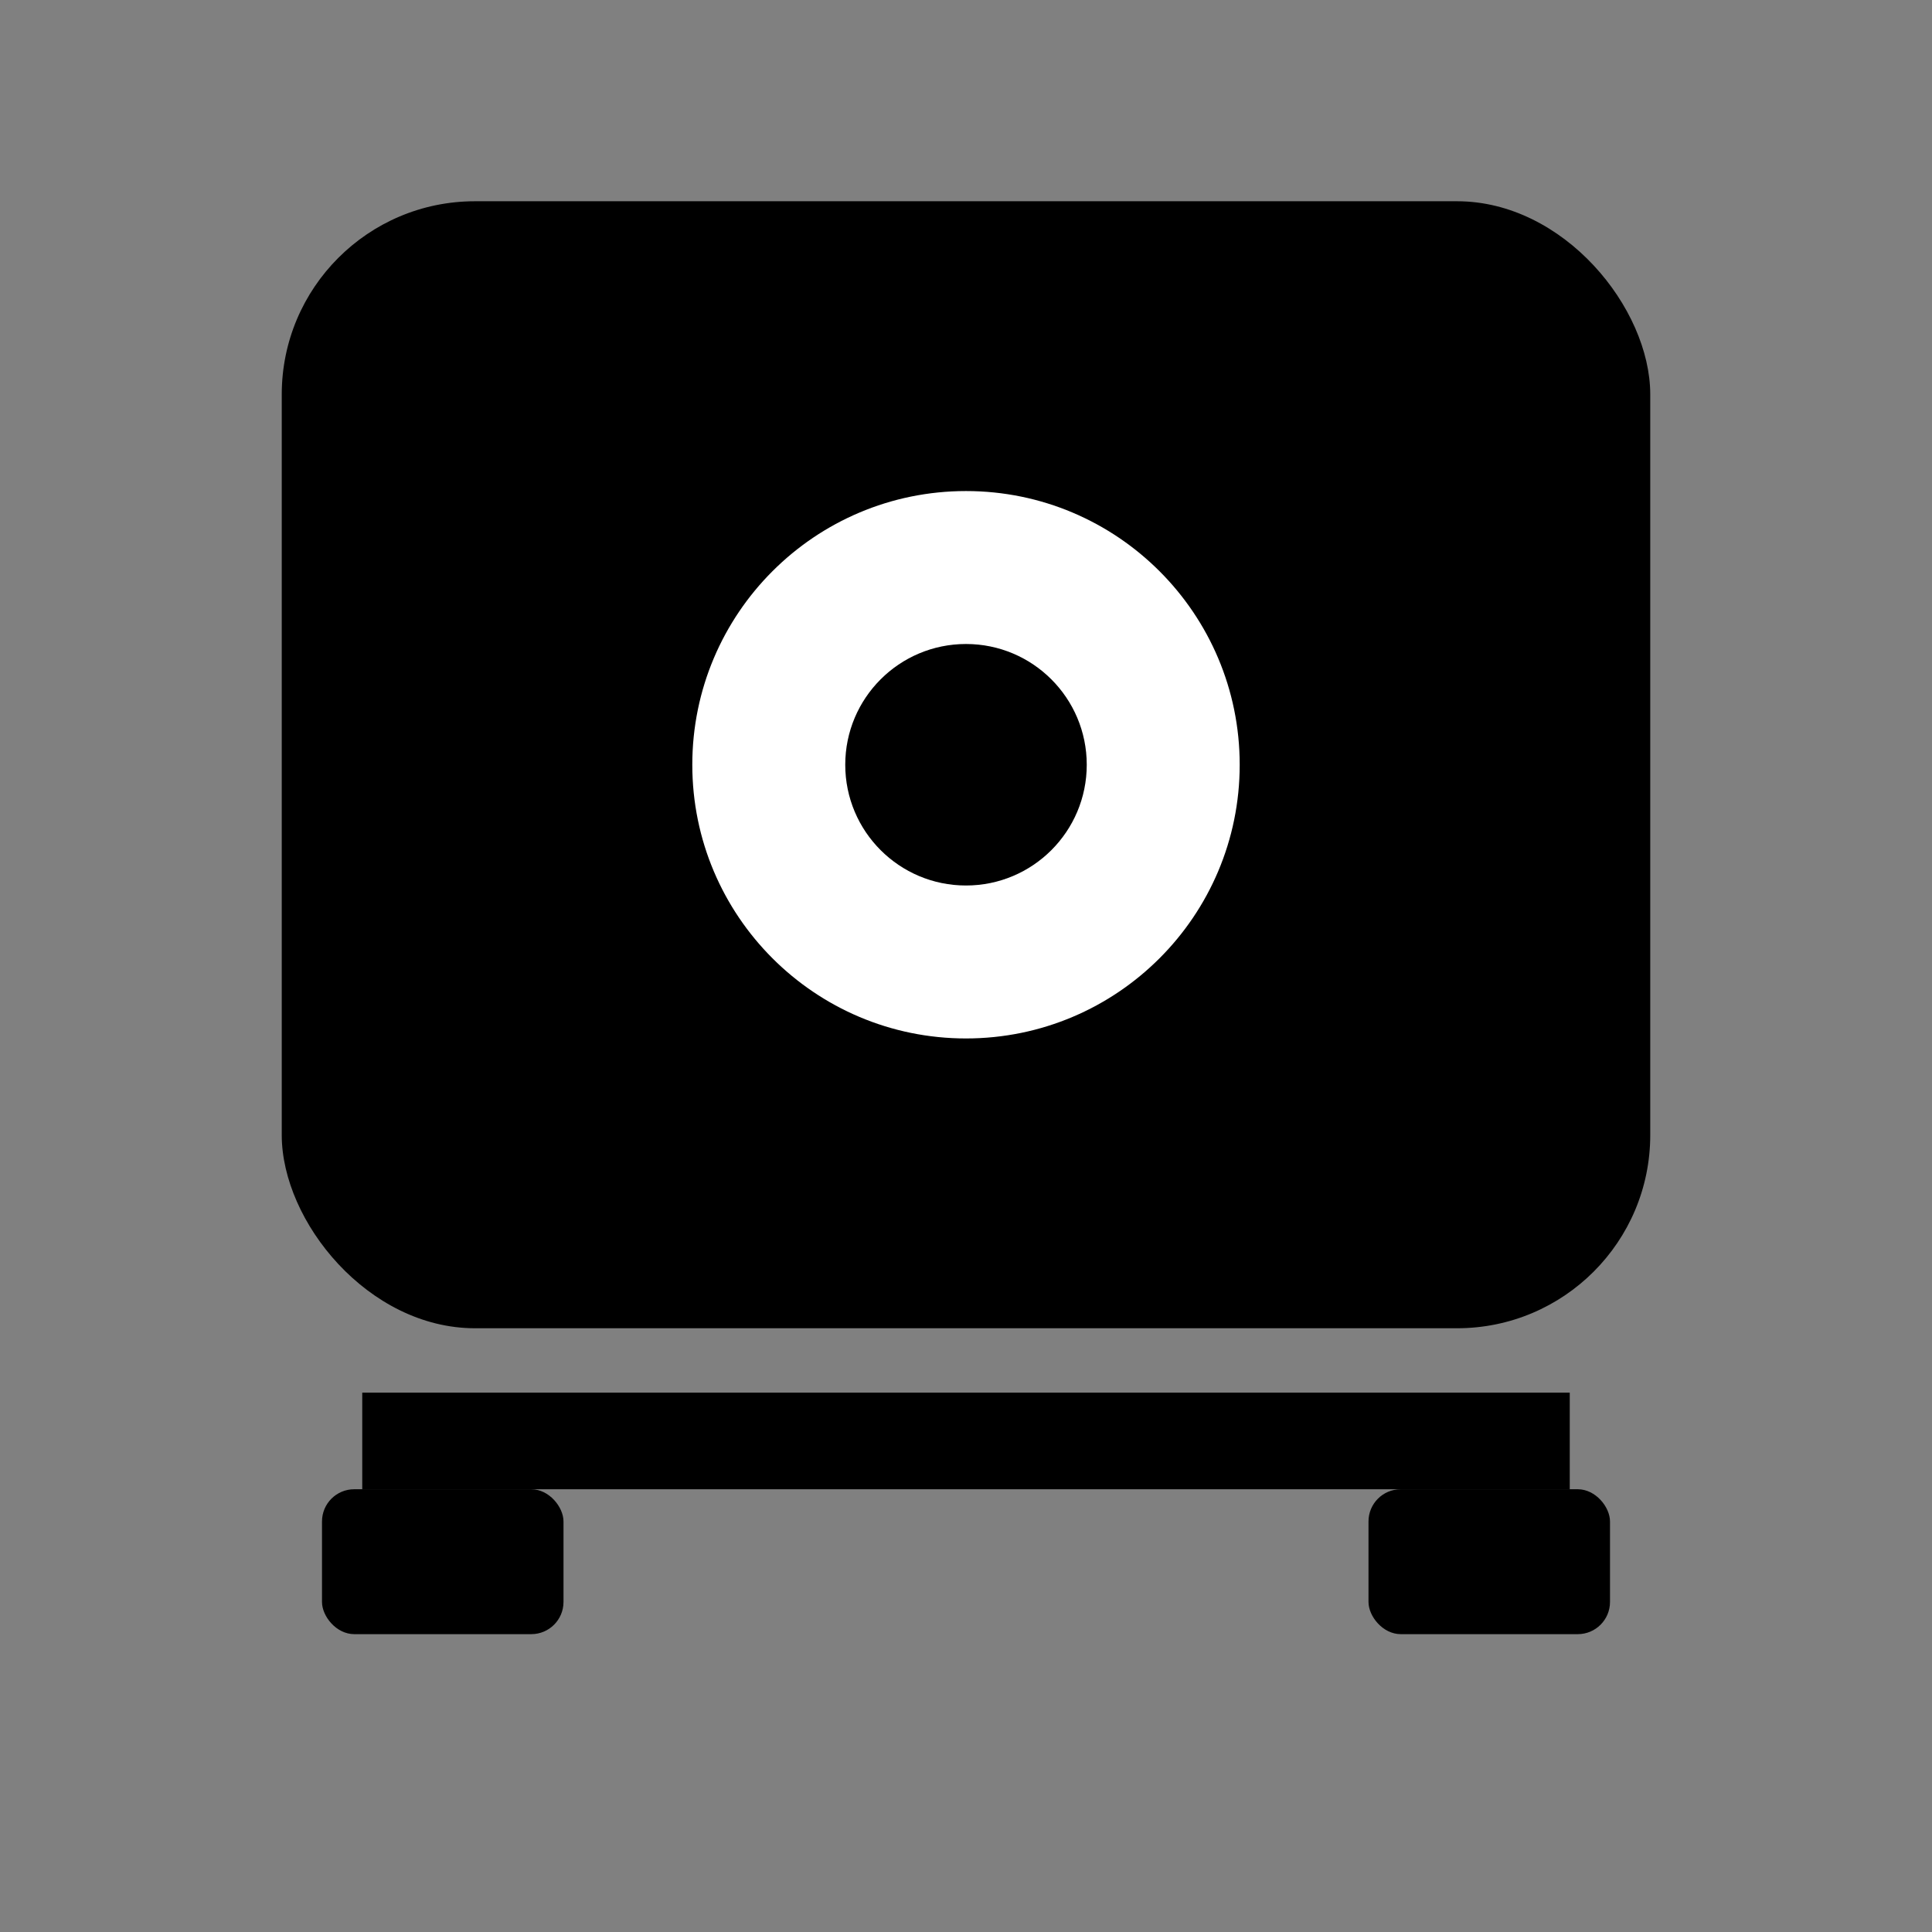 <svg aria-labelledby="title" xmlns="http://www.w3.org/2000/svg" viewBox="0 0 24 24" height="96" width="96">
  <rect x="0" y="0" width="24" height="24" fill="#808080" stroke="none"/>
  <title>Reversing camera icon (solid)</title>
  
  <rect fill="#000" rx="2.4" height="14" width="17" y="2.5" x="3.5"></rect>
  
  <circle fill="#fff" r="3.4" cy="9.5" cx="12"></circle>
  <circle fill="#000" r="1.5" cy="9.5" cx="12"></circle>
  
  <rect fill="#000" height="1.2" width="15" y="17.3" x="4.5"></rect>
  <rect fill="#000" rx="0.4" height="1.8" width="3" y="18.5" x="4"></rect>
  <rect fill="#000" rx="0.4" height="1.8" width="3" y="18.5" x="17"></rect>
</svg>
